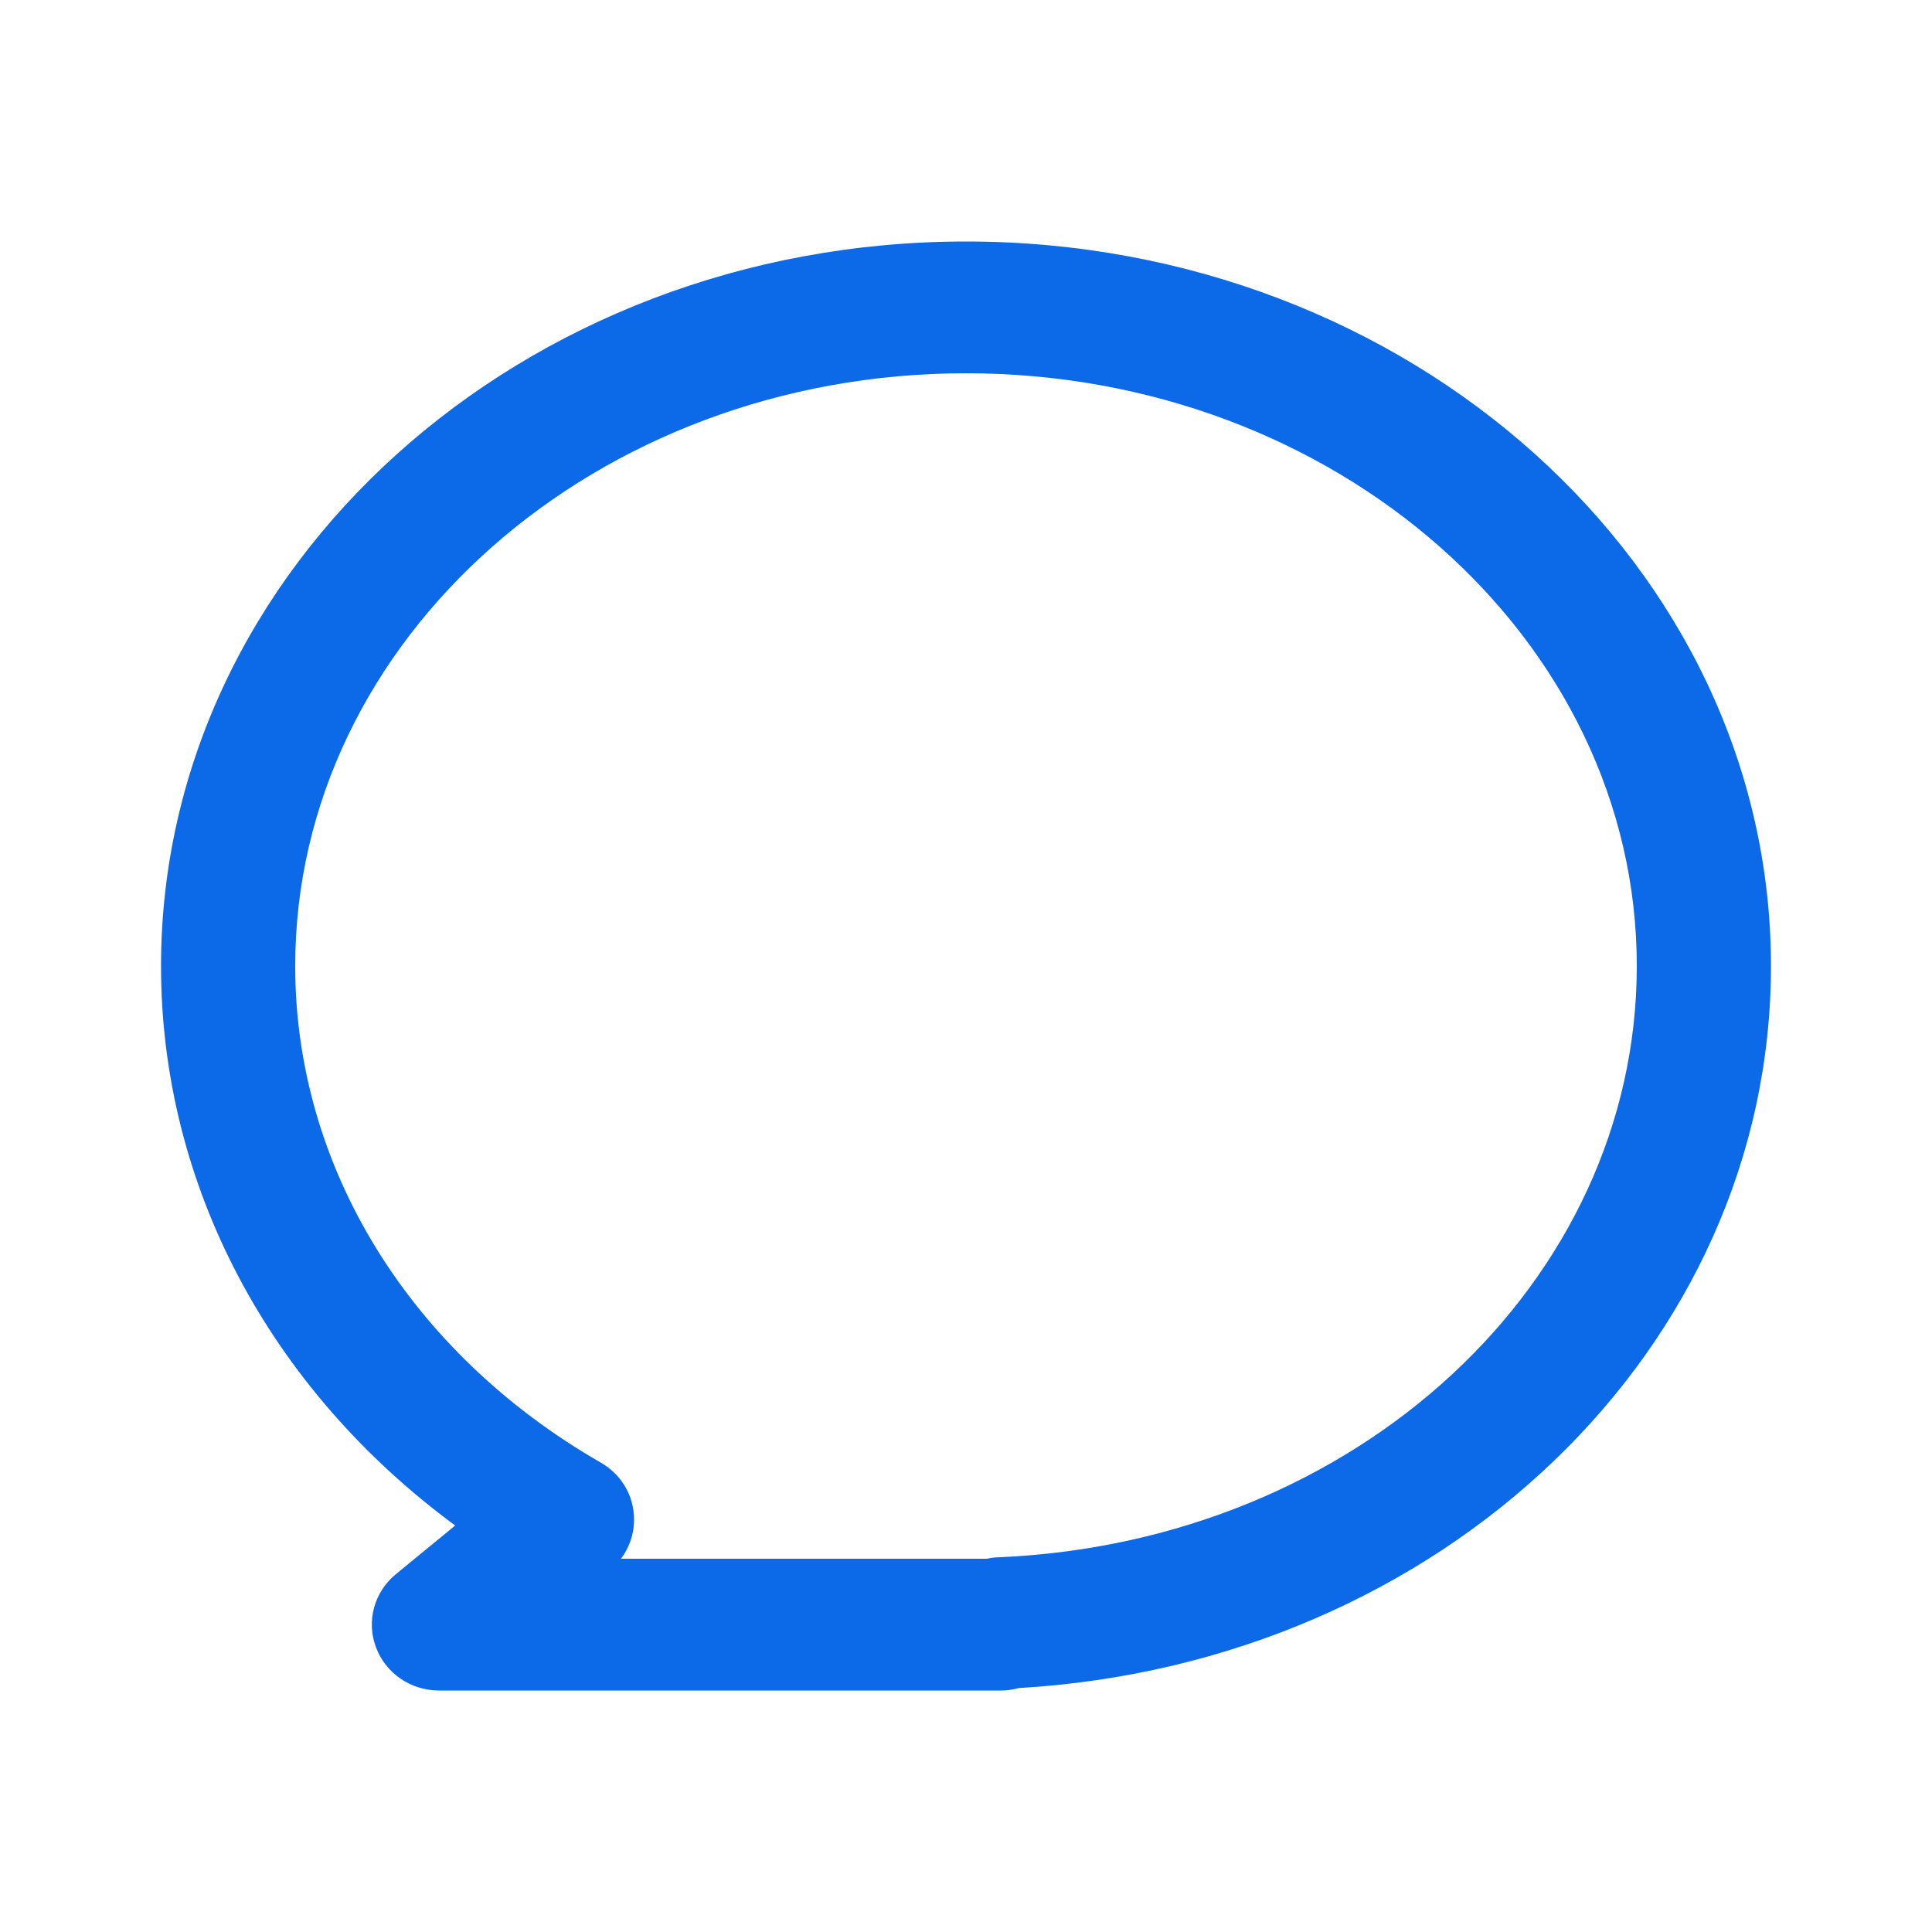 <svg xmlns="http://www.w3.org/2000/svg" width="20" height="20" viewBox="0 0 20 20">
    <g fill="none" fill-rule="evenodd">
        <g fill="#0C69E7">
            <g>
                <g>
                    <path d="M6.428 16.136h3.787c.038-.008.078-.014.119-.015 3.706-.156 6.61-2.845 6.61-6.121 0-3.383-3.115-6.136-6.944-6.136-3.83 0-6.944 2.753-6.944 6.136 0 2.079 1.183 4.002 3.165 5.142.195.112.323.31.34.531.015.167-.034.332-.133.463m3.935 1.364h-5.82c-.292 0-.553-.18-.652-.45-.1-.27-.017-.571.208-.755l.613-.503C2.789 14.375 1.667 12.268 1.667 10c0-4.135 3.738-7.5 8.333-7.5 4.594 0 8.333 3.365 8.333 7.5 0 3.963-3.409 7.22-7.789 7.475-.057.016-.118.025-.18.025" transform="translate(-1170, -508) translate(455, 496) translate(715, 12)"/>
                </g>
            </g>
        </g>
    </g>
</svg>
